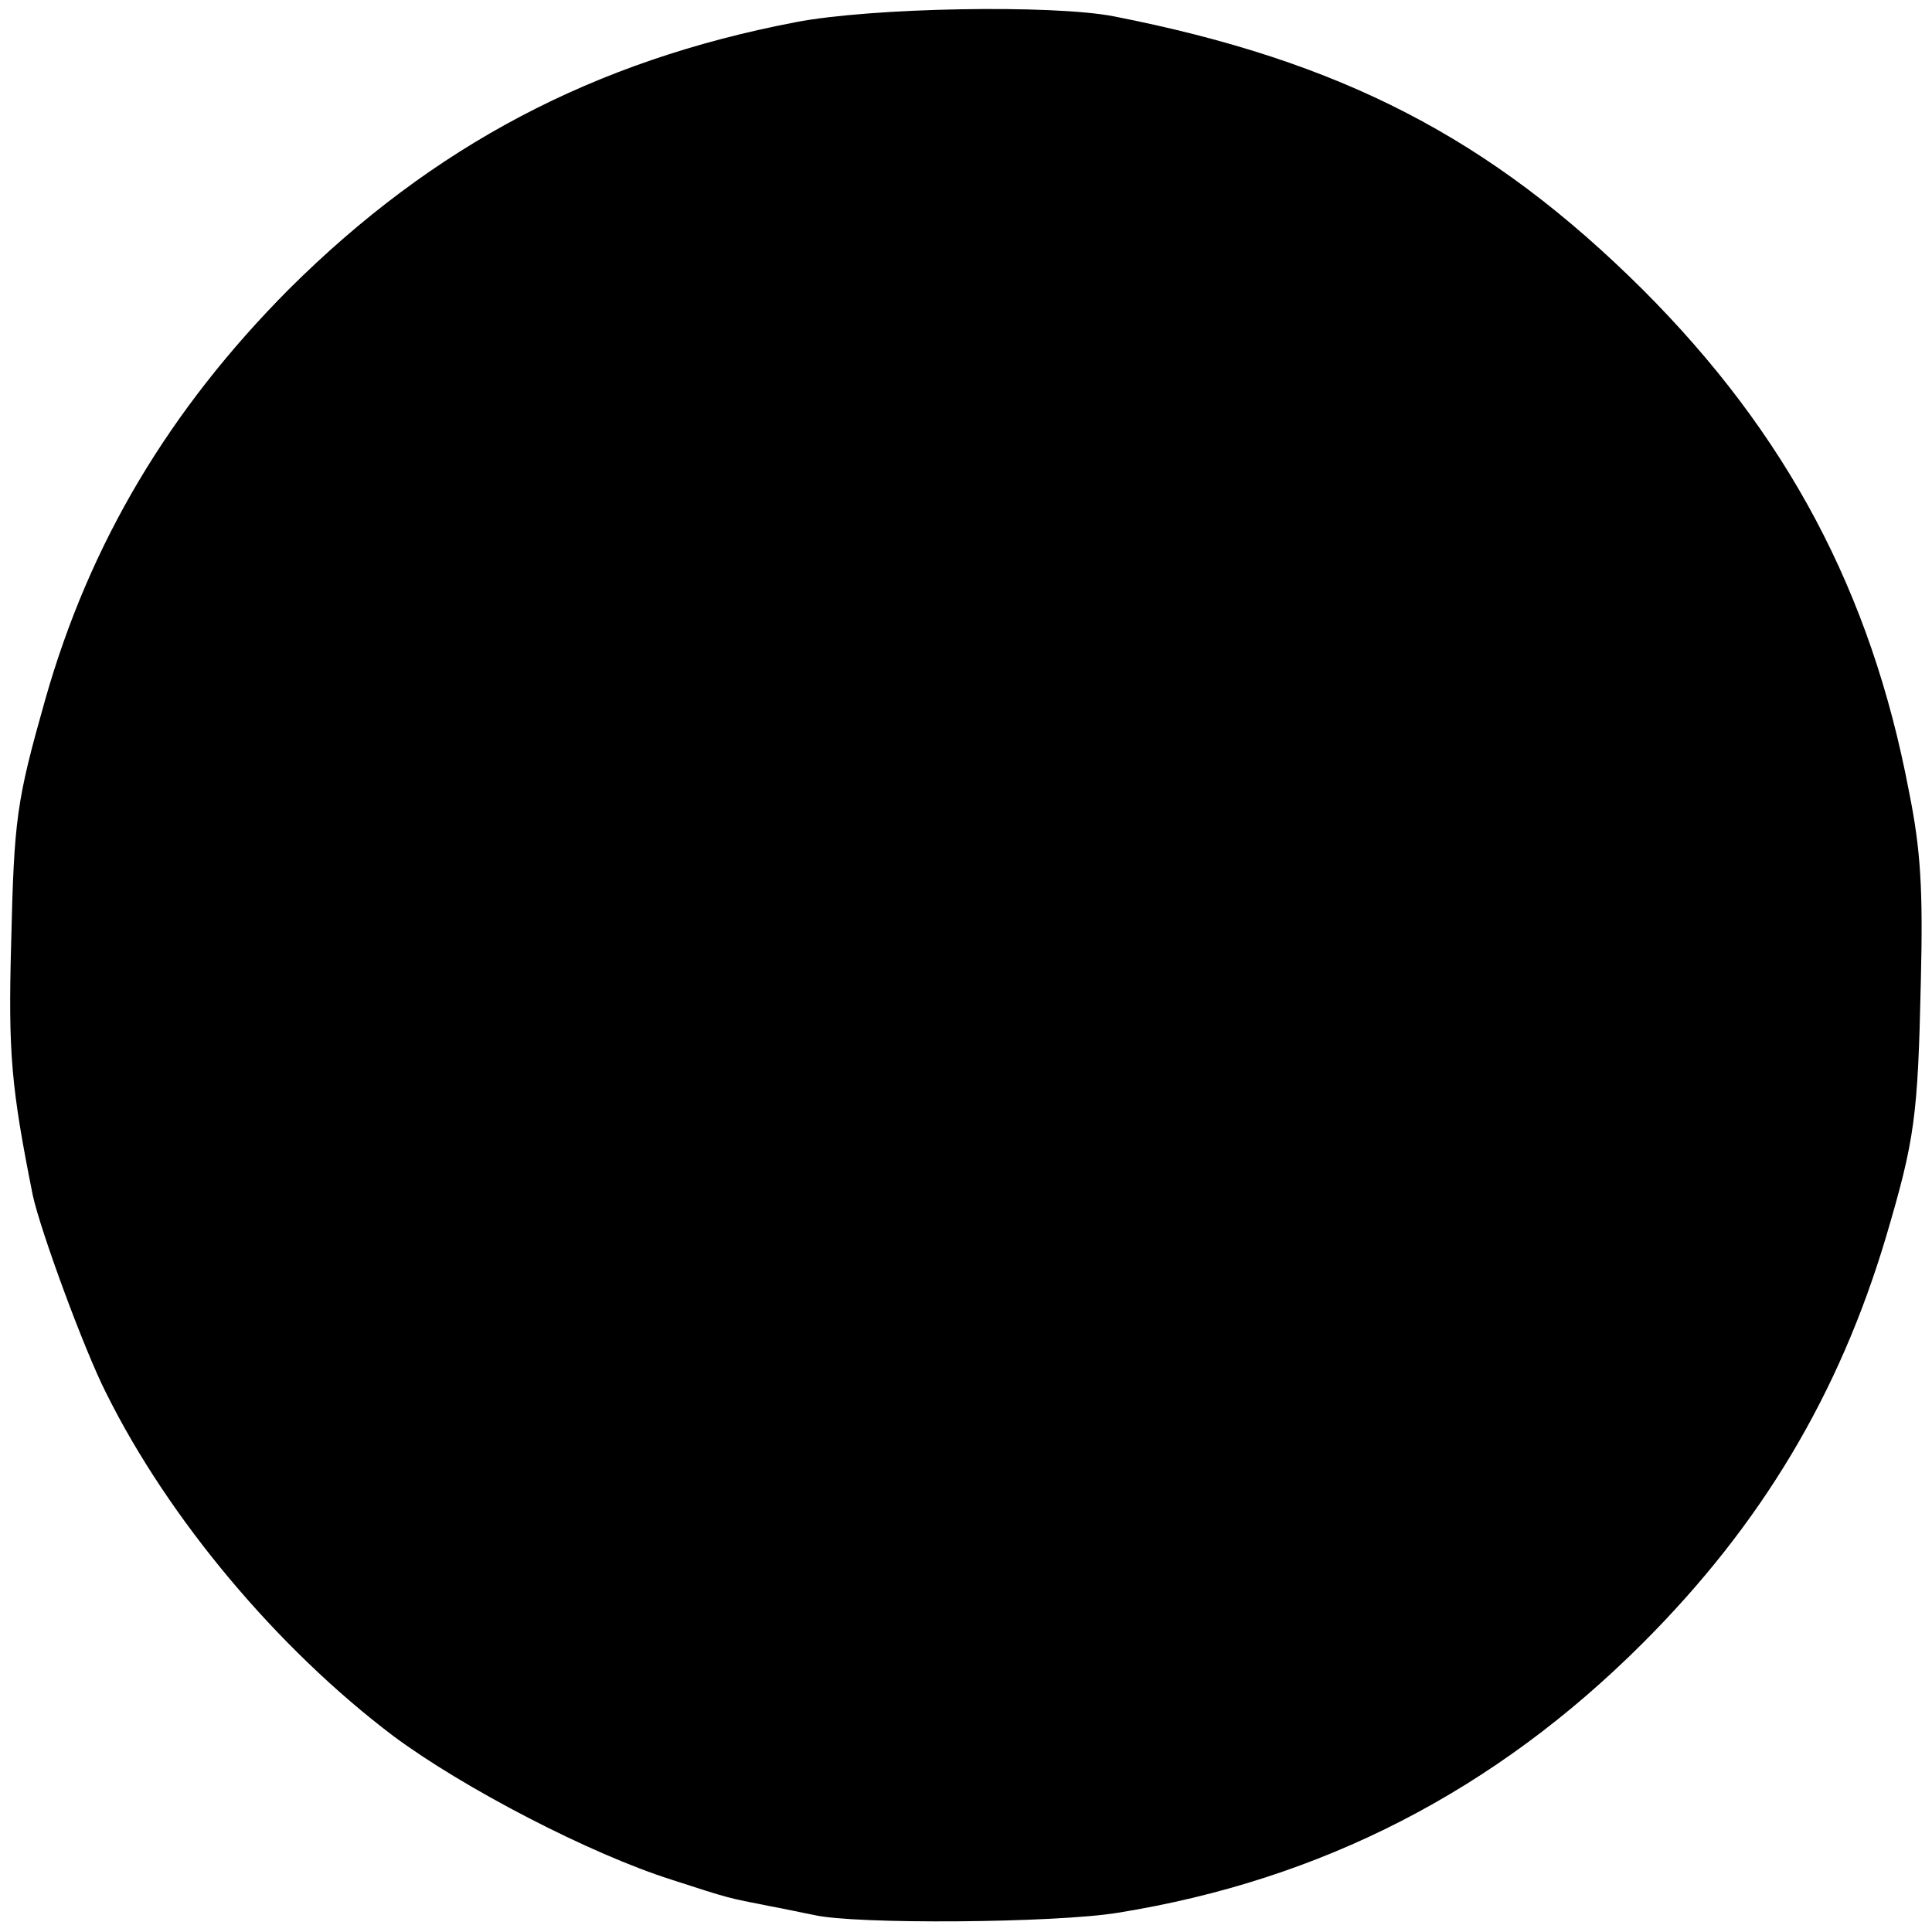 <svg xmlns="http://www.w3.org/2000/svg" width="346.667" height="346.667" version="1.0" viewBox="0 0 260 260"><path d="M107 3C79.9 8.2 58.3 19.6 38.9 38.9 22.8 55.1 12.1 73 6.1 94.1c-3.9 13.8-4.2 16-4.6 32.9-.4 14.7 0 19.3 2.9 33.8 1 4.7 6.9 20.8 9.9 26.7 8.4 16.9 23 34.3 38.6 46.1 9.4 7 26.5 15.9 37.6 19.4 7.7 2.5 7.4 2.4 13 3.5 2.2.4 4.9 1 6 1.2 5.4 1.3 32.6 1.1 41-.3 27.3-4.4 50.7-16.4 70.6-36.3 16-16 26.4-33.5 32.7-54.6 3.9-13.2 4.3-16.2 4.7-34.5.3-12.2 0-17.6-1.6-25.5-5.1-26.9-16.5-48.2-35.8-67.5-20.5-20.4-40.6-30.8-71.2-36.8C141.7.6 117.3 1 107 3"/></svg>